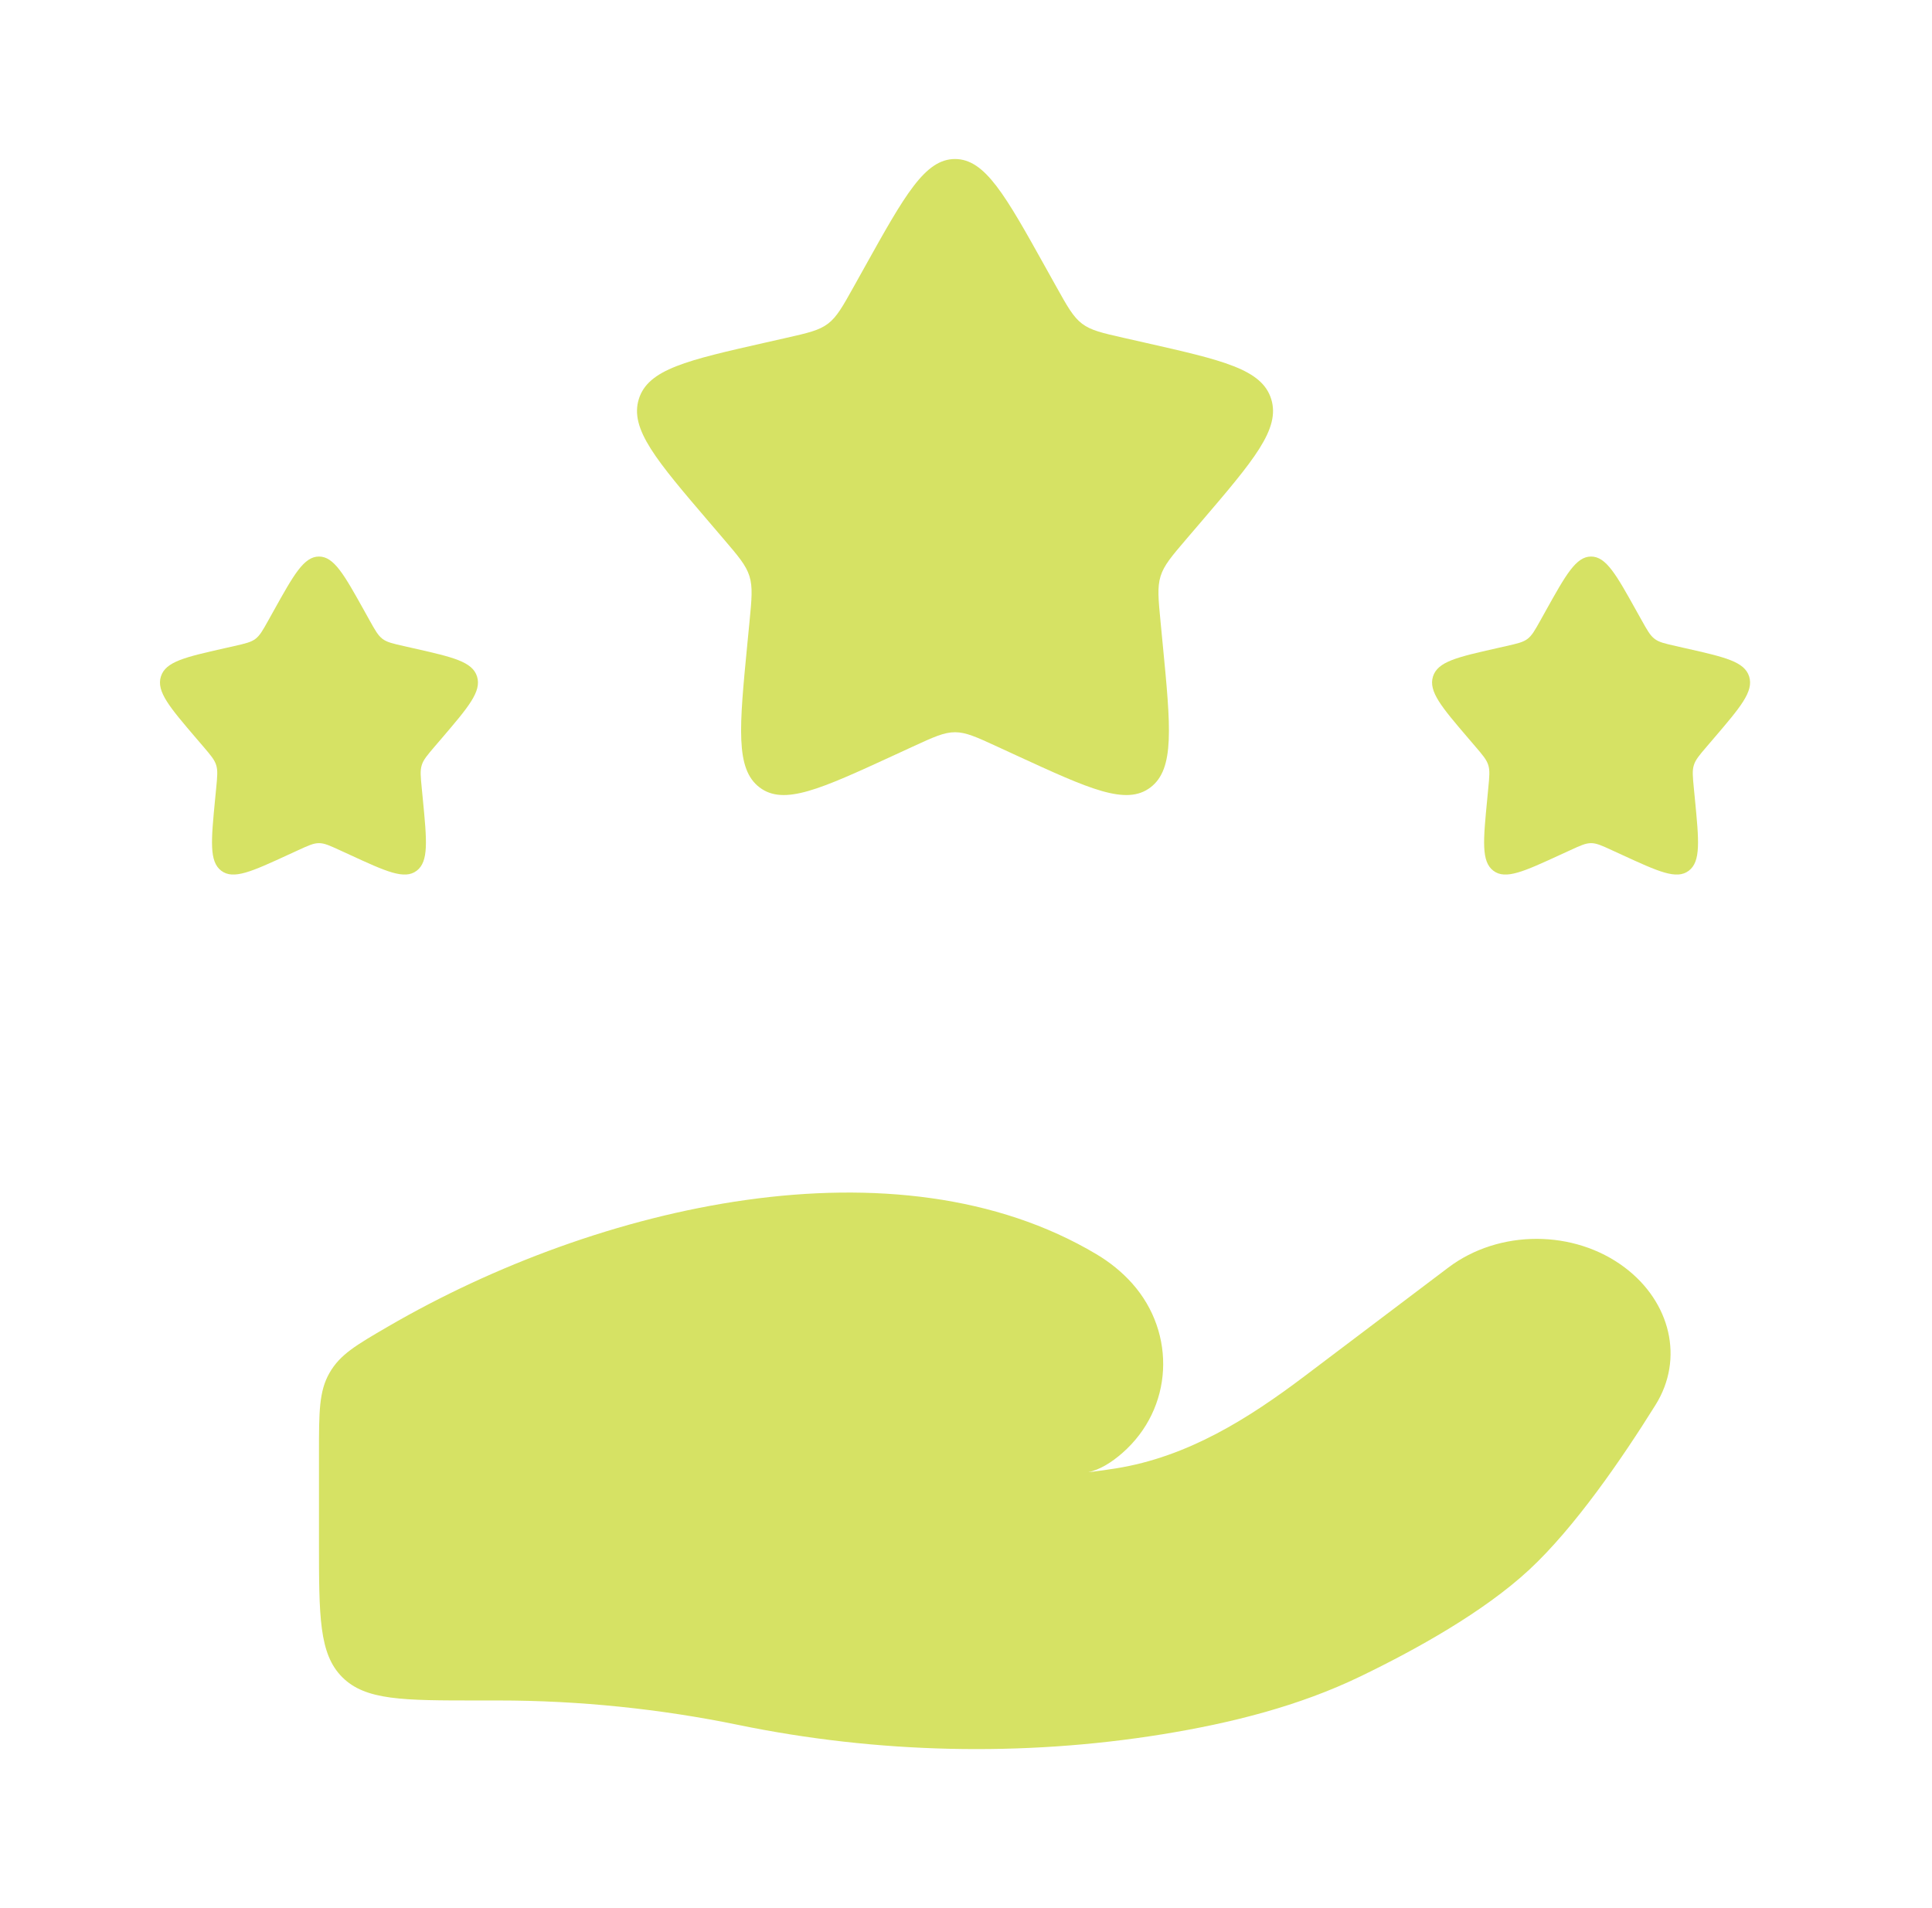 <?xml version="1.0" encoding="UTF-8"?> <svg xmlns="http://www.w3.org/2000/svg" width="81" height="80" viewBox="0 0 81 80" fill="none"><path d="M20.906 71.295H20.04C16.897 71.295 15.326 71.295 14.349 70.318C13.373 69.342 13.373 67.771 13.373 64.628V60.922C13.373 59.193 13.373 58.329 13.817 57.557C14.261 56.785 14.931 56.396 16.27 55.617C25.088 50.488 37.611 47.601 45.97 52.586C46.532 52.921 47.036 53.326 47.468 53.81C49.328 55.9 49.193 59.054 47.049 60.925C46.596 61.32 46.114 61.62 45.627 61.724C46.027 61.678 46.41 61.625 46.775 61.566C49.813 61.082 52.363 59.458 54.698 57.695L60.722 53.144C62.845 51.54 65.997 51.54 68.121 53.144C70.034 54.587 70.618 56.965 69.409 58.903C68 61.162 66.013 64.053 64.106 65.82C62.196 67.589 59.353 69.168 57.031 70.288C54.46 71.53 51.619 72.245 48.73 72.713C42.869 73.661 36.762 73.516 30.961 72.321C27.681 71.646 24.276 71.295 20.906 71.295Z" fill="#D6E264"></path><path d="M36.244 11.211C37.933 8.182 38.777 6.667 40.04 6.667C41.302 6.667 42.147 8.182 43.835 11.211L44.272 11.995C44.752 12.856 44.992 13.287 45.366 13.571C45.741 13.855 46.206 13.96 47.139 14.171L47.987 14.363C51.267 15.105 52.906 15.476 53.296 16.731C53.687 17.985 52.569 19.292 50.333 21.907L49.754 22.583C49.119 23.326 48.801 23.698 48.658 24.157C48.516 24.617 48.564 25.113 48.66 26.104L48.747 27.006C49.085 30.494 49.254 32.239 48.233 33.014C47.211 33.789 45.676 33.082 42.605 31.669L41.811 31.303C40.938 30.901 40.502 30.7 40.04 30.7C39.577 30.7 39.141 30.901 38.268 31.303L37.474 31.669C34.403 33.082 32.868 33.789 31.846 33.014C30.825 32.239 30.994 30.494 31.332 27.006L31.42 26.104C31.516 25.113 31.564 24.617 31.421 24.157C31.278 23.698 30.96 23.326 30.325 22.583L29.747 21.907C27.511 19.292 26.393 17.985 26.783 16.731C27.173 15.476 28.813 15.105 32.092 14.363L32.941 14.171C33.873 13.96 34.339 13.855 34.713 13.571C35.087 13.287 35.327 12.856 35.807 11.995L36.244 11.211Z" fill="#D6E264"></path><path d="M64.808 25.606C65.653 24.091 66.075 23.334 66.706 23.334C67.338 23.334 67.76 24.091 68.604 25.606L68.823 25.998C69.063 26.428 69.183 26.643 69.37 26.785C69.557 26.927 69.79 26.98 70.256 27.086L70.68 27.182C72.32 27.553 73.14 27.738 73.335 28.366C73.53 28.993 72.971 29.646 71.853 30.954L71.564 31.292C71.246 31.663 71.087 31.849 71.016 32.079C70.944 32.309 70.968 32.556 71.016 33.052L71.06 33.503C71.229 35.247 71.314 36.12 70.803 36.507C70.292 36.895 69.525 36.541 67.989 35.834L67.592 35.652C67.156 35.451 66.938 35.35 66.706 35.35C66.475 35.35 66.257 35.451 65.821 35.652L65.423 35.834C63.888 36.541 63.12 36.895 62.61 36.507C62.099 36.12 62.184 35.247 62.353 33.503L62.396 33.052C62.444 32.556 62.468 32.309 62.397 32.079C62.325 31.849 62.167 31.663 61.849 31.292L61.56 30.954C60.442 29.646 59.883 28.993 60.078 28.366C60.273 27.738 61.093 27.553 62.733 27.182L63.157 27.086C63.623 26.98 63.856 26.927 64.043 26.785C64.23 26.643 64.35 26.428 64.59 25.998L64.808 25.606Z" fill="#D6E264"></path><path d="M11.475 25.606C12.319 24.091 12.742 23.334 13.373 23.334C14.004 23.334 14.427 24.091 15.271 25.606L15.489 25.998C15.729 26.428 15.849 26.643 16.036 26.785C16.223 26.927 16.456 26.98 16.922 27.086L17.347 27.182C18.986 27.553 19.806 27.738 20.001 28.366C20.196 28.993 19.637 29.646 18.52 30.954L18.23 31.292C17.913 31.663 17.754 31.849 17.682 32.079C17.611 32.309 17.635 32.556 17.683 33.052L17.727 33.503C17.896 35.247 17.98 36.12 17.47 36.507C16.959 36.895 16.191 36.541 14.656 35.834L14.259 35.652C13.822 35.451 13.604 35.35 13.373 35.35C13.142 35.35 12.924 35.451 12.487 35.652L12.09 35.834C10.555 36.541 9.787 36.895 9.276 36.507C8.766 36.12 8.85 35.247 9.019 33.503L9.063 33.052C9.111 32.556 9.135 32.309 9.064 32.079C8.992 31.849 8.833 31.663 8.516 31.292L8.226 30.954C7.109 29.646 6.55 28.993 6.745 28.366C6.94 27.738 7.76 27.553 9.399 27.182L9.824 27.086C10.29 26.98 10.523 26.927 10.71 26.785C10.897 26.643 11.017 26.428 11.257 25.998L11.475 25.606Z" fill="#D6E264"></path></svg> 